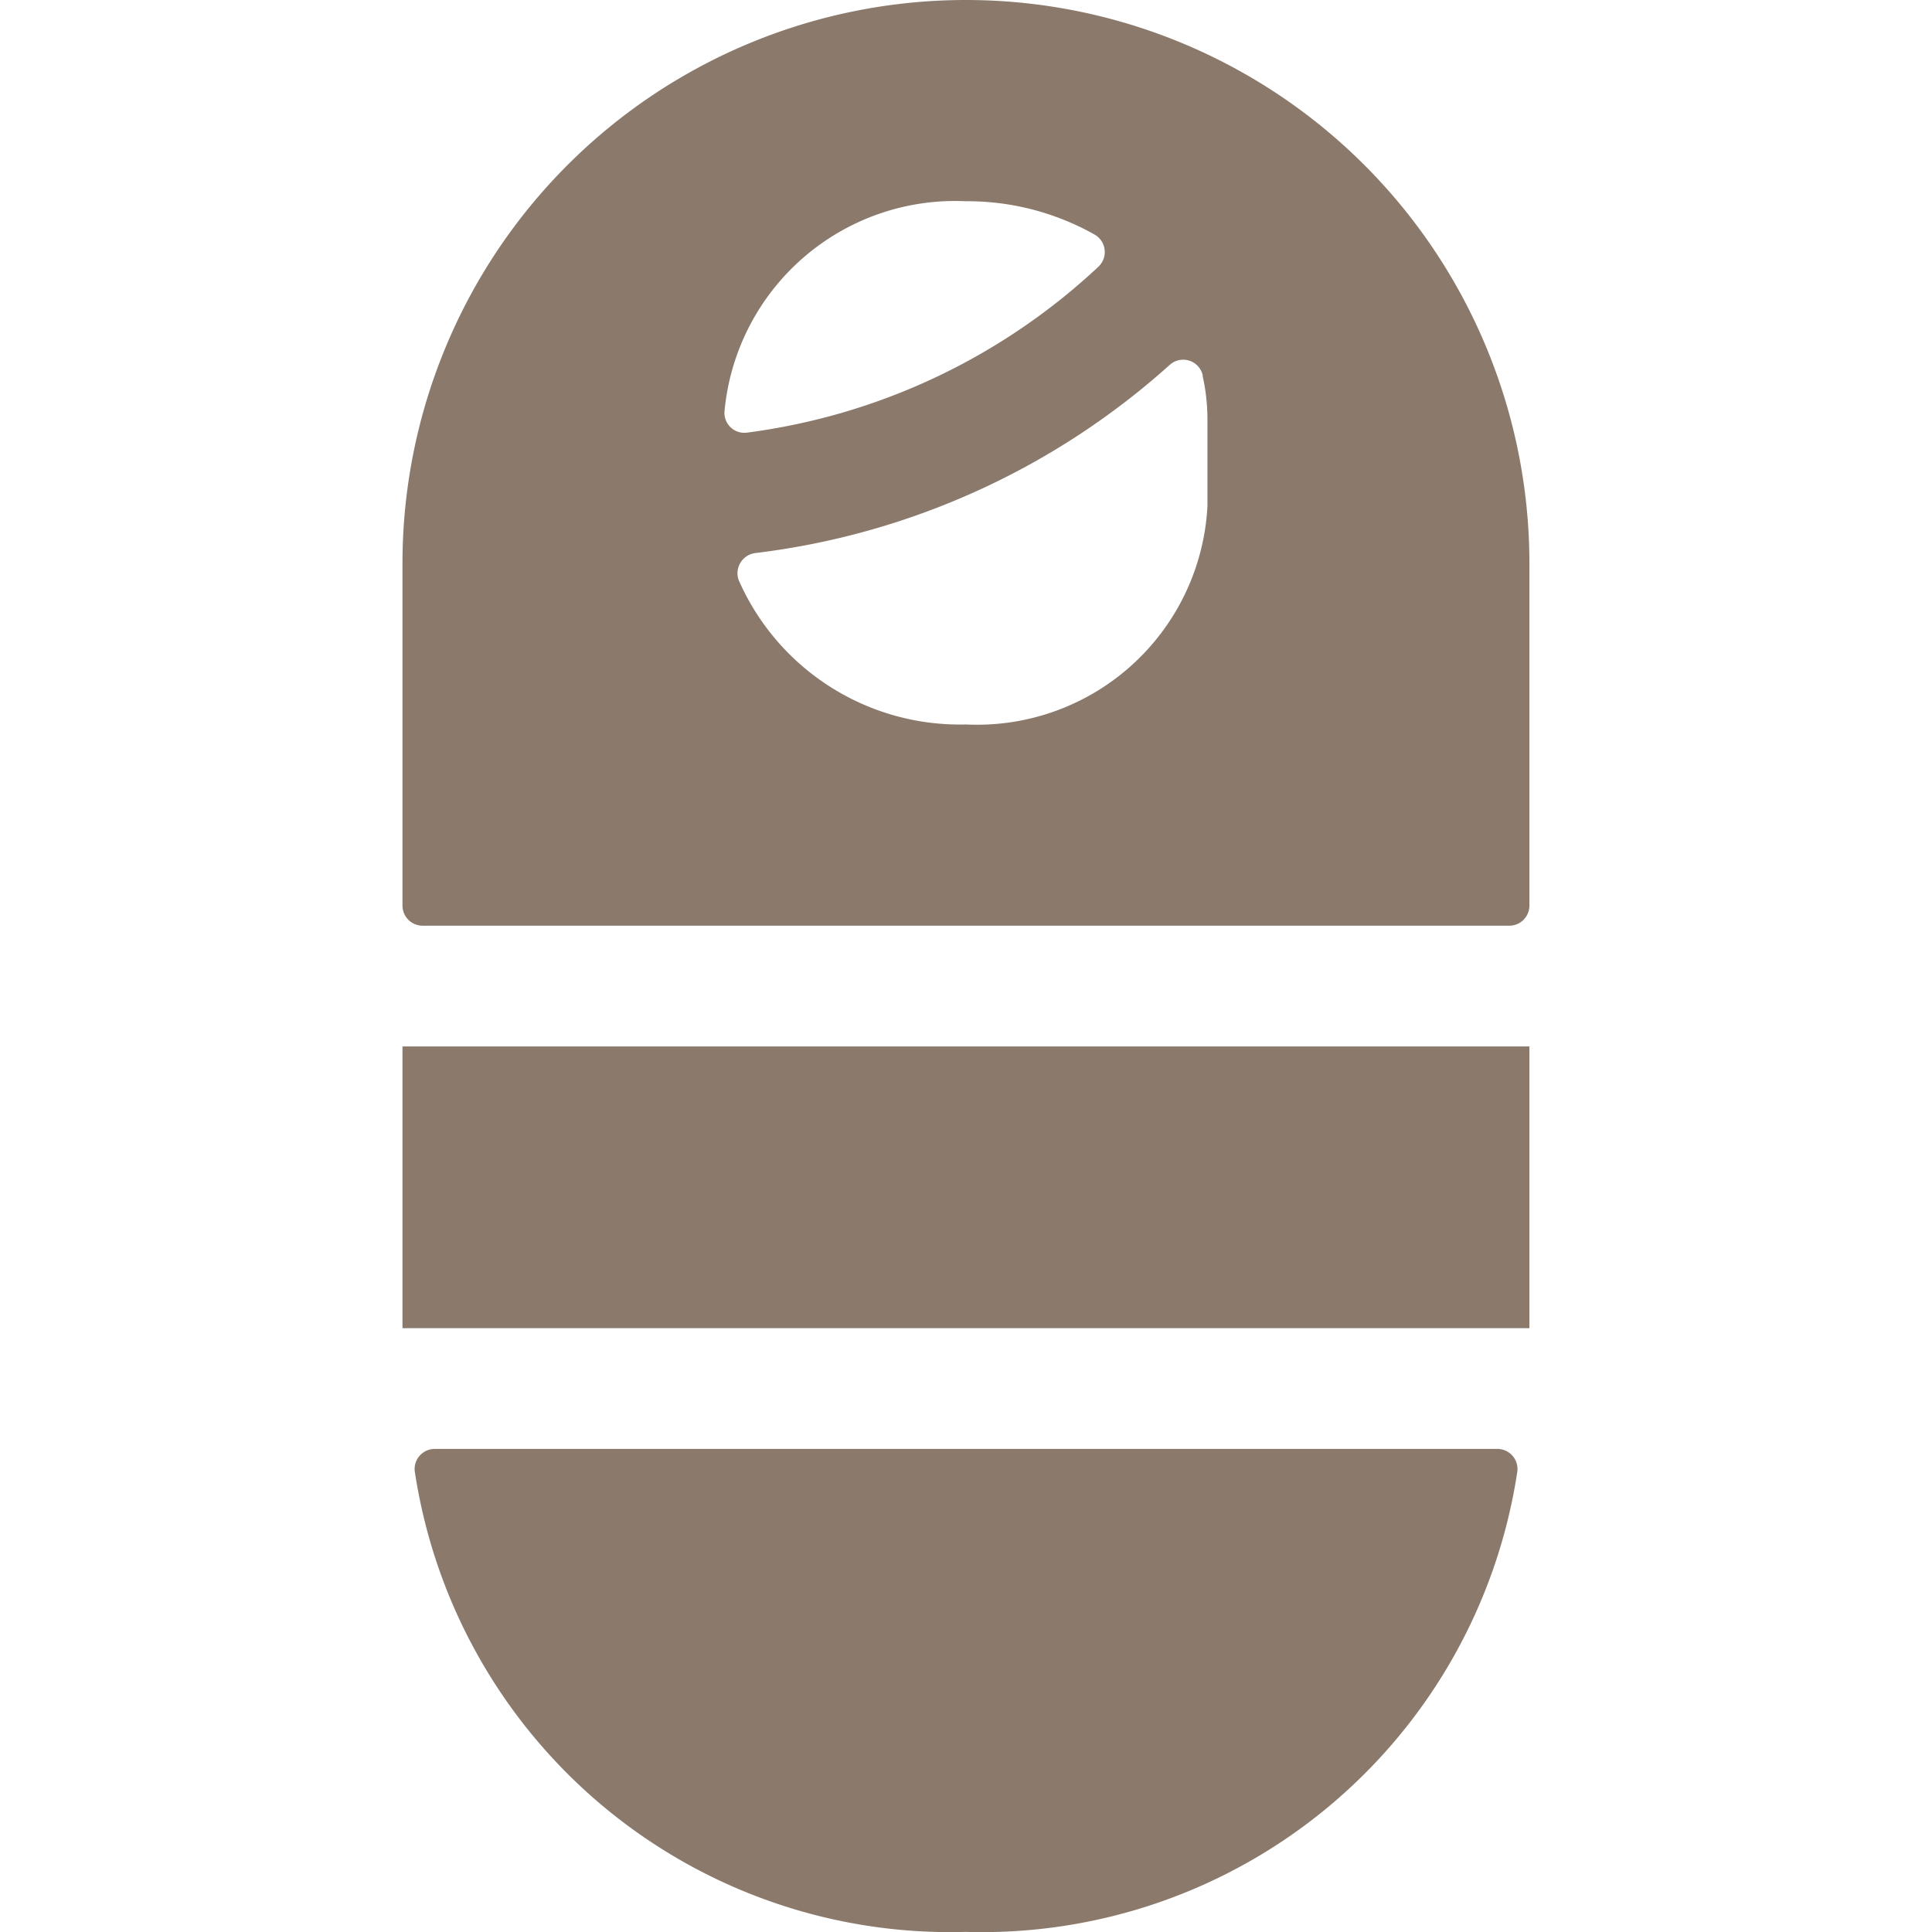 <svg viewBox="0 0 140 140" height="140" width="140" xmlns="http://www.w3.org/2000/svg"><g transform="matrix(5.833,0,0,5.833,0,0)"><path d="M5.4,18a.25.25,0,0,0-.244.3A6.726,6.726,0,0,0,12,24a6.726,6.726,0,0,0,6.847-5.7A.25.25,0,0,0,18.6,18Z" fill="#8b7a6c" stroke="none" stroke-linecap="round" stroke-linejoin="round" stroke-width="0"></path><path d="M18.75,11.5a.25.25,0,0,0,.25-.25V7A7,7,0,0,0,5,7v4.25a.25.25,0,0,0,.25.25ZM14.939,4.664A2.452,2.452,0,0,1,15,5.208V6.292A2.866,2.866,0,0,1,12,9,3,3,0,0,1,9.179,7.212.248.248,0,0,1,9.2,6.989a.252.252,0,0,1,.189-.119,9.385,9.385,0,0,0,5.145-2.339.249.249,0,0,1,.408.133Zm-5.662.711a.247.247,0,0,1-.2-.066A.25.25,0,0,1,9,5.117,2.877,2.877,0,0,1,12,2.5a3.22,3.22,0,0,1,1.6.415.25.25,0,0,1,.044.4A7.873,7.873,0,0,1,9.277,5.375Z" fill="#8b7a6c" stroke="none" stroke-linecap="round" stroke-linejoin="round" stroke-width="0"></path><path d="M5.000 13.000 L19.000 13.000 L19.000 16.500 L5.000 16.500 Z" fill="#8b7a6c" stroke="none" stroke-linecap="round" stroke-linejoin="round" stroke-width="0"></path></g></svg>